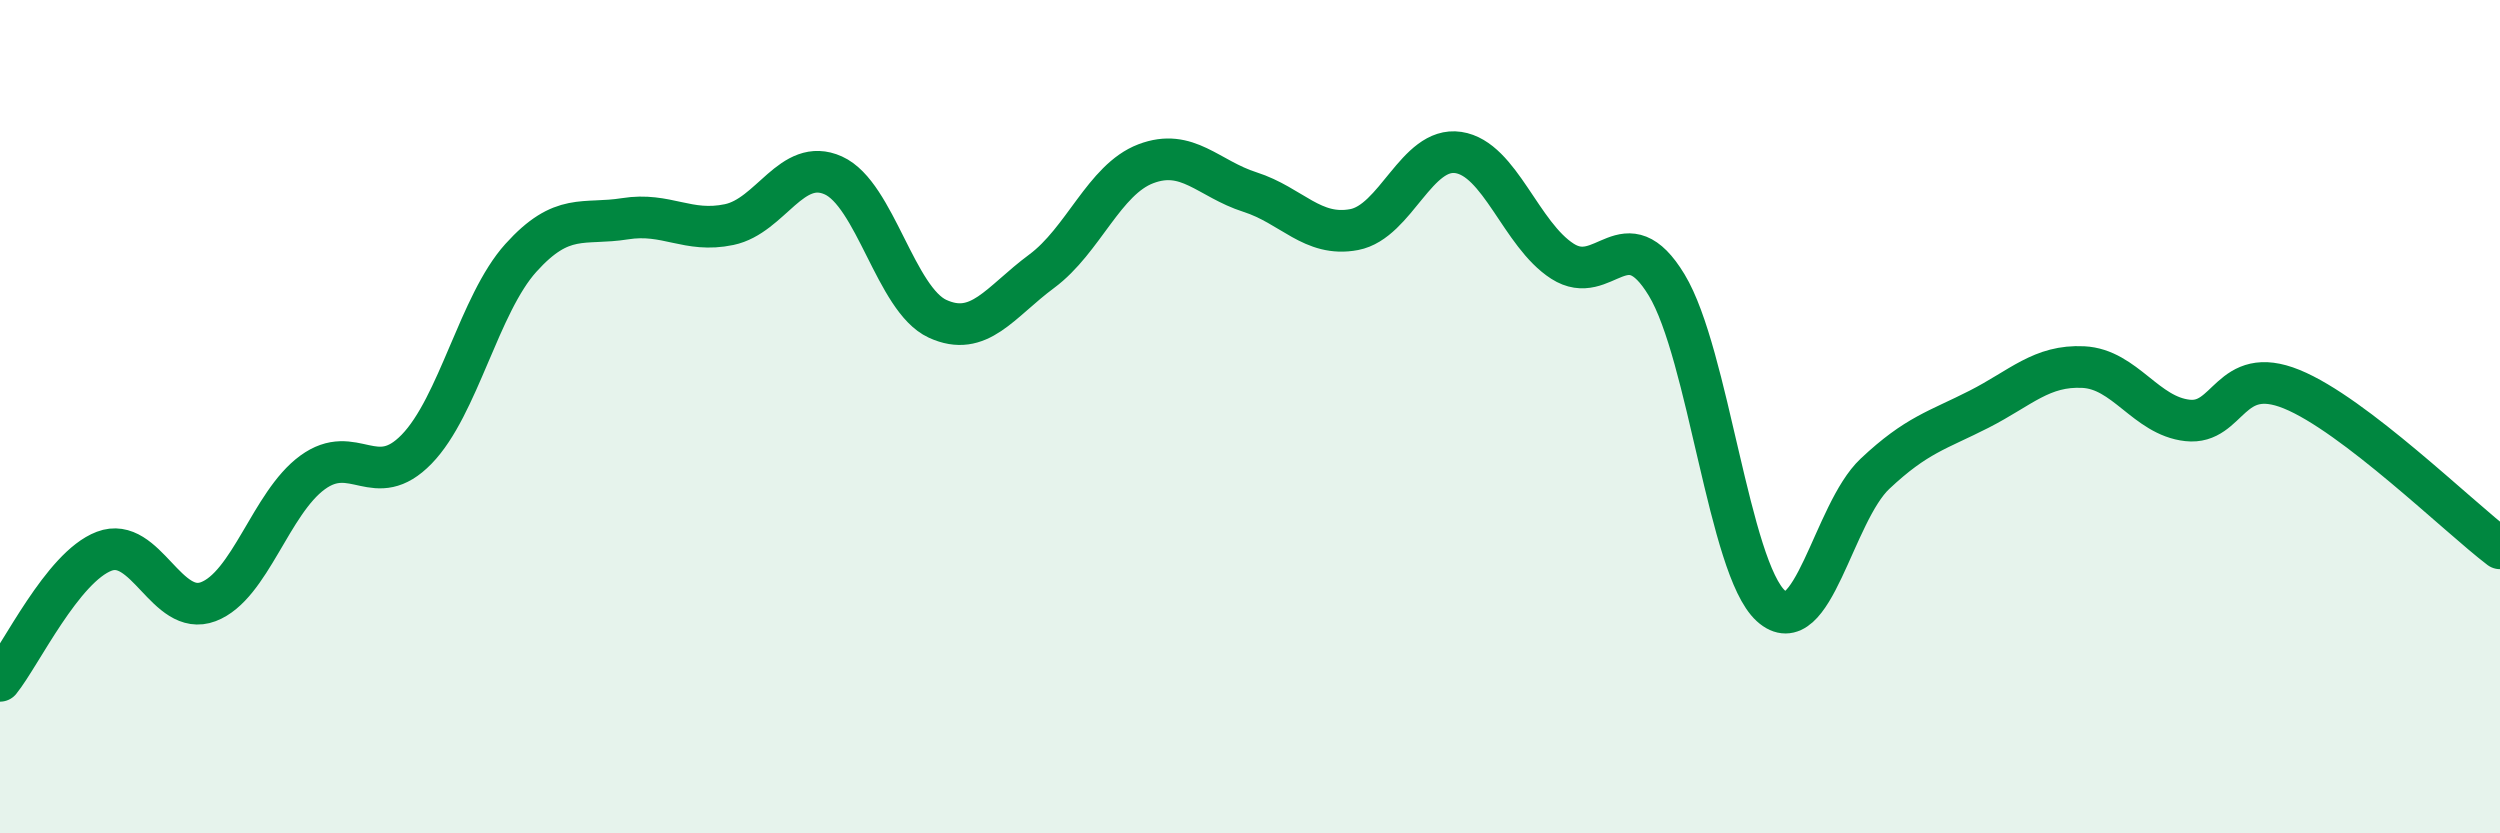 
    <svg width="60" height="20" viewBox="0 0 60 20" xmlns="http://www.w3.org/2000/svg">
      <path
        d="M 0,16.34 C 0.5,15.72 1.5,13.61 2.5,13.23 C 3.5,12.85 4,14.82 5,14.44 C 6,14.06 6.5,12.07 7.5,11.34 C 8.5,10.61 9,11.81 10,10.78 C 11,9.75 11.5,7.3 12.5,6.19 C 13.5,5.08 14,5.41 15,5.25 C 16,5.09 16.5,5.6 17.5,5.39 C 18.5,5.18 19,3.76 20,4.21 C 21,4.66 21.5,7.19 22.5,7.65 C 23.5,8.11 24,7.25 25,6.51 C 26,5.77 26.5,4.31 27.5,3.93 C 28.5,3.55 29,4.29 30,4.61 C 31,4.93 31.5,5.7 32.5,5.51 C 33.5,5.32 34,3.51 35,3.66 C 36,3.81 36.5,5.63 37.5,6.27 C 38.5,6.91 39,5.19 40,6.84 C 41,8.49 41.5,13.63 42.5,14.54 C 43.5,15.45 44,12.31 45,11.37 C 46,10.43 46.5,10.33 47.5,9.82 C 48.5,9.31 49,8.76 50,8.81 C 51,8.86 51.5,9.98 52.5,10.09 C 53.5,10.2 53.5,8.73 55,9.34 C 56.5,9.95 59,12.4 60,13.16L60 20L0 20Z"
        fill="#008740"
        opacity="0.1"
        stroke-linecap="round"
        stroke-linejoin="round"
      />
      <path
        d="M 0,16.34 C 0.5,15.72 1.5,13.61 2.5,13.23 C 3.5,12.85 4,14.82 5,14.44 C 6,14.06 6.5,12.07 7.5,11.34 C 8.5,10.61 9,11.81 10,10.78 C 11,9.75 11.5,7.3 12.5,6.19 C 13.5,5.08 14,5.41 15,5.25 C 16,5.09 16.5,5.6 17.5,5.39 C 18.5,5.18 19,3.76 20,4.21 C 21,4.66 21.5,7.19 22.5,7.65 C 23.5,8.11 24,7.25 25,6.51 C 26,5.77 26.5,4.31 27.5,3.93 C 28.5,3.55 29,4.29 30,4.61 C 31,4.93 31.5,5.7 32.5,5.51 C 33.5,5.32 34,3.51 35,3.66 C 36,3.81 36.5,5.63 37.5,6.27 C 38.5,6.91 39,5.19 40,6.84 C 41,8.49 41.5,13.63 42.5,14.54 C 43.5,15.45 44,12.31 45,11.37 C 46,10.43 46.5,10.33 47.5,9.82 C 48.5,9.31 49,8.76 50,8.81 C 51,8.86 51.5,9.98 52.5,10.09 C 53.5,10.2 53.5,8.73 55,9.34 C 56.5,9.95 59,12.4 60,13.16"
        stroke="#008740"
        stroke-width="1"
        fill="none"
        stroke-linecap="round"
        stroke-linejoin="round"
      />
    </svg>
  